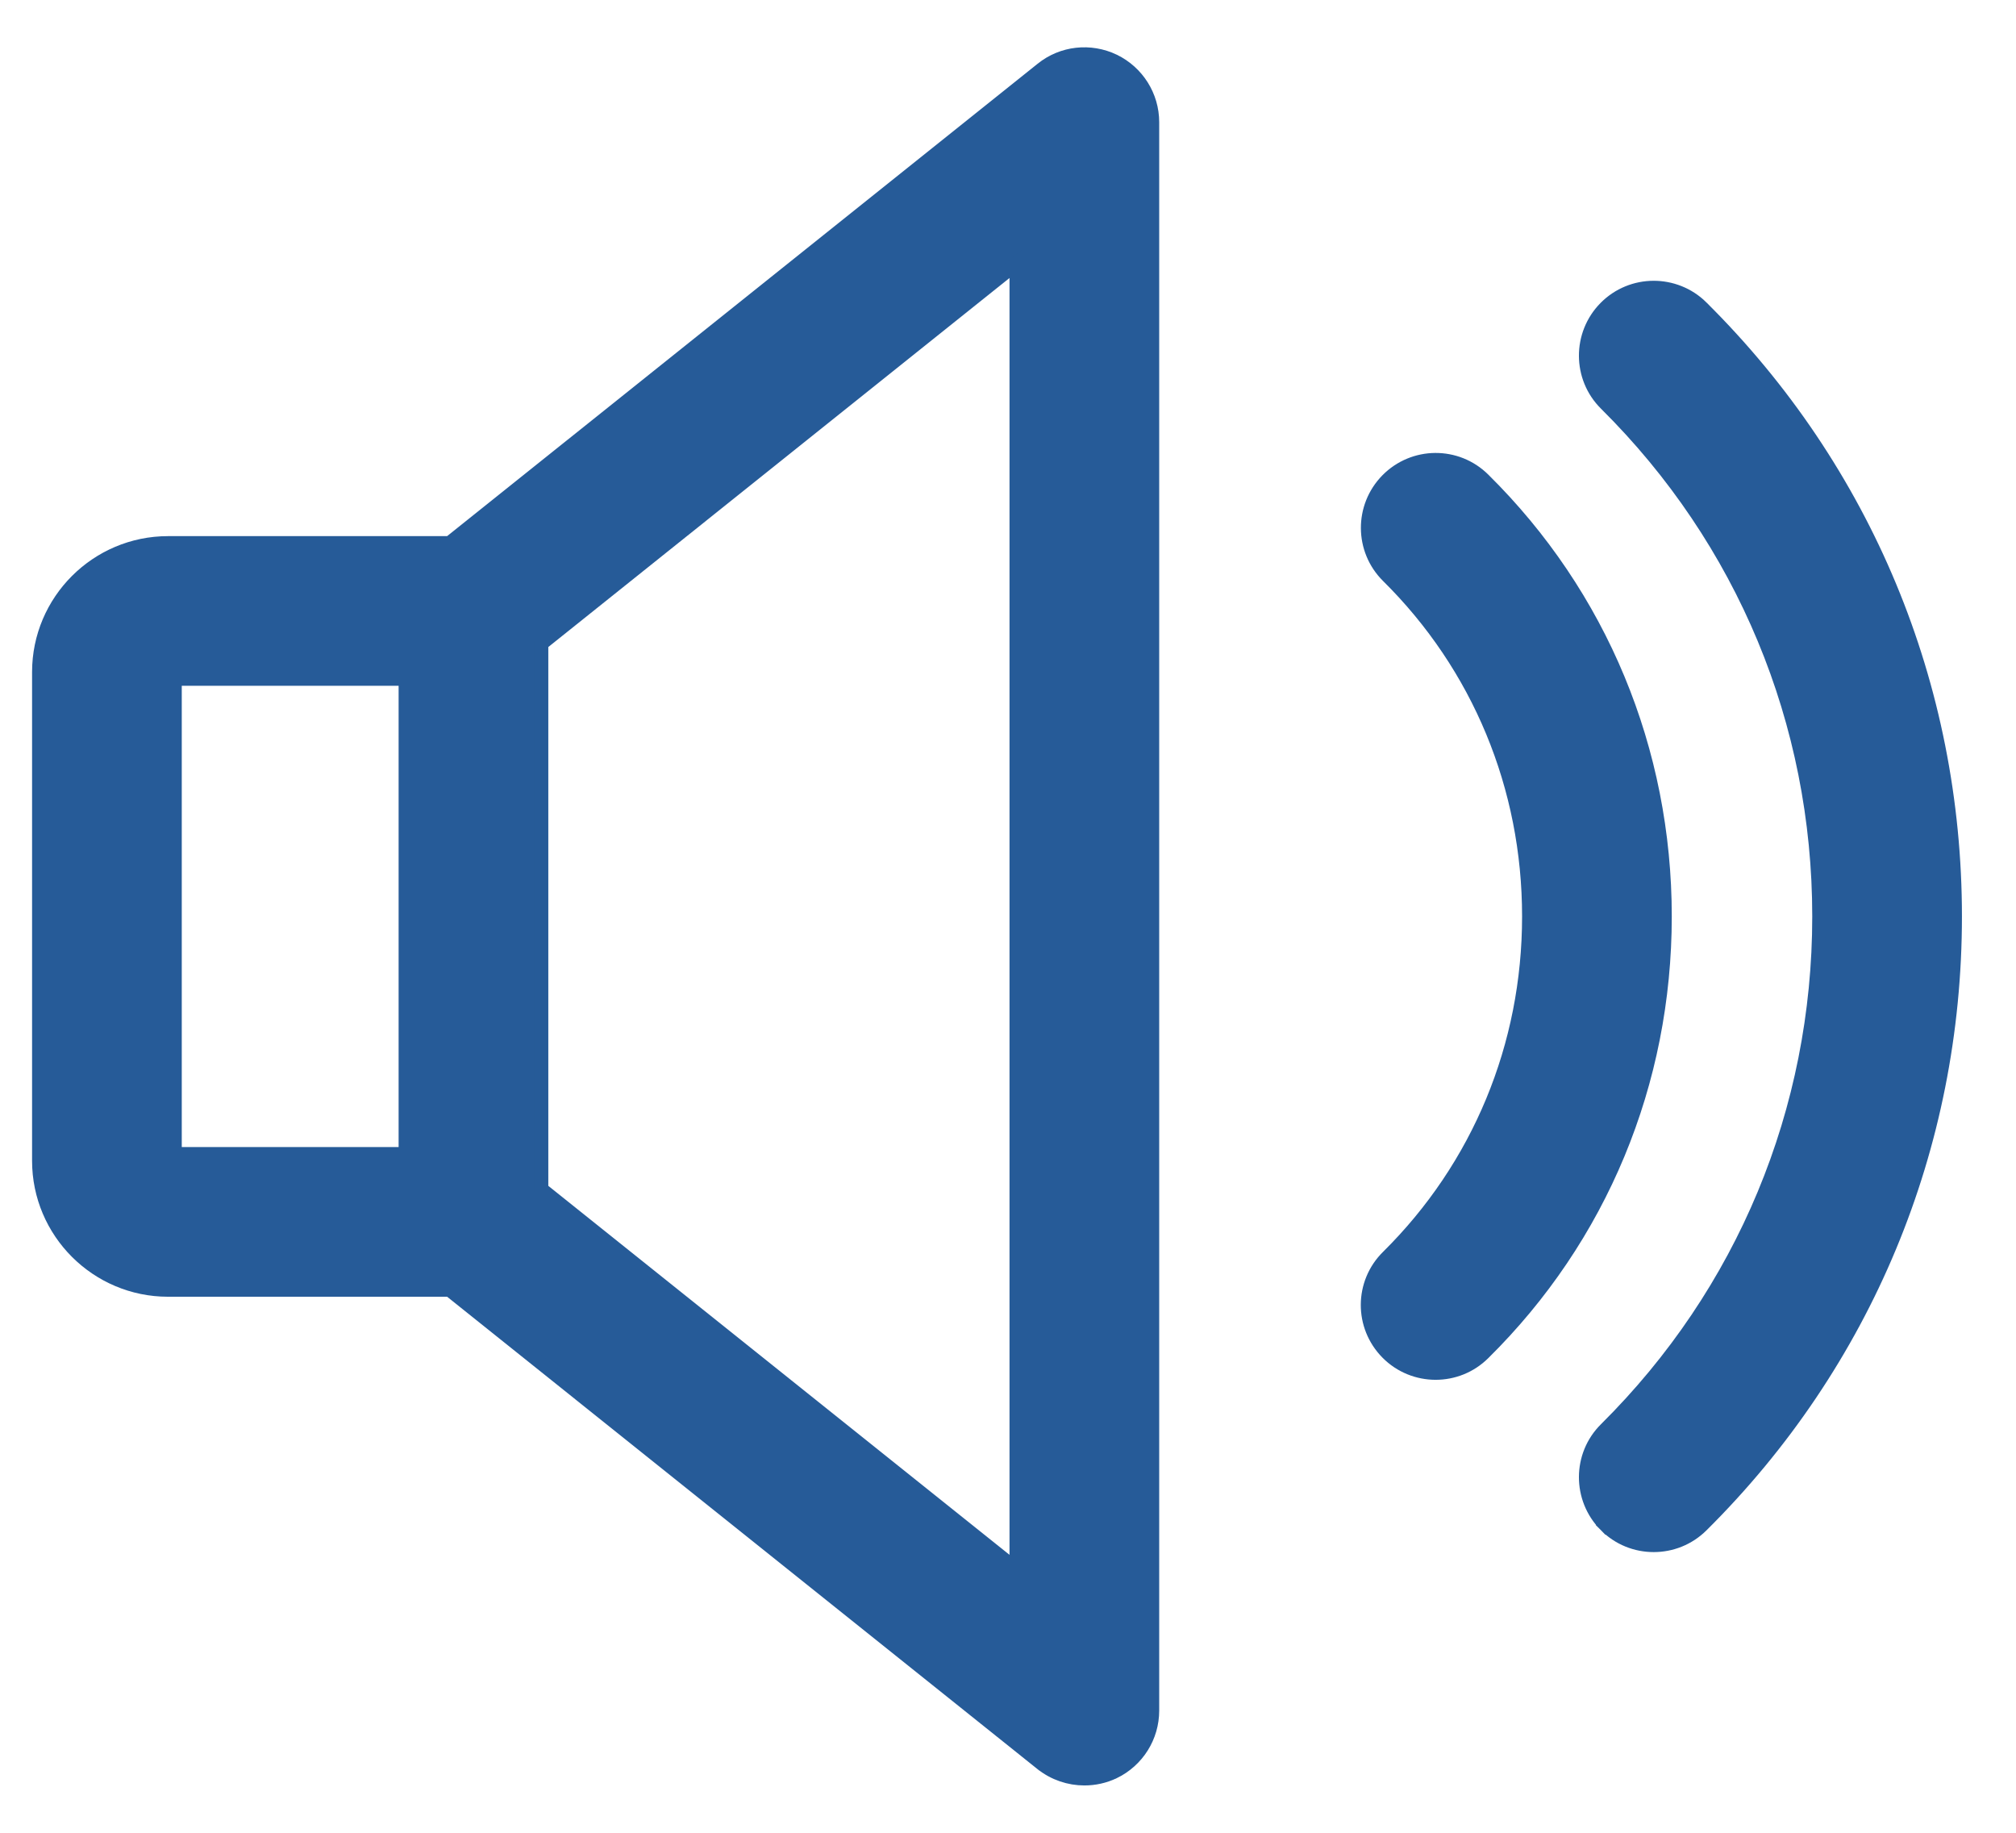 <svg width="44" height="40" viewBox="0 0 44 40" fill="none" xmlns="http://www.w3.org/2000/svg">
<path d="M30.28 10.477L30.28 10.477C29.705 11.061 29.71 11.998 30.292 12.574L30.292 12.574C32.276 14.537 33.37 17.174 33.37 20.001C33.37 22.828 32.276 25.464 30.292 27.427C29.707 28.003 29.702 28.941 30.28 29.525C30.571 29.819 30.954 29.964 31.333 29.964C31.71 29.964 32.087 29.822 32.377 29.534C34.932 27.012 36.337 23.627 36.337 20.001C36.337 16.375 34.932 12.989 32.377 10.465C31.793 9.886 30.855 9.895 30.28 10.477Z" fill="#265B98" stroke="#265B98" stroke-width="0.3"/>
<path d="M37.138 6.708L37.138 6.707C36.556 6.132 35.616 6.135 35.04 6.717C34.465 7.298 34.467 8.238 35.049 8.814C38.05 11.791 39.703 15.763 39.703 20.001C39.703 24.238 38.05 28.21 35.049 31.188C34.467 31.763 34.465 32.704 35.04 33.285L35.147 33.179L35.04 33.285C35.331 33.579 35.711 33.724 36.093 33.724C36.47 33.724 36.847 33.582 37.138 33.294L37.138 33.294C40.705 29.756 42.67 25.035 42.67 20.001C42.67 14.966 40.705 10.245 37.138 6.708Z" fill="#265B98" stroke="#265B98" stroke-width="0.3"/>
<path d="M24.311 1.33L24.311 1.33L24.31 1.329C23.795 1.084 23.187 1.148 22.741 1.508C22.741 1.508 22.741 1.508 22.741 1.508L9.811 11.851H3.667C2.114 11.851 0.85 13.115 0.85 14.667V25.334C0.85 26.886 2.114 28.151 3.667 28.151H9.811L22.738 38.494L22.739 38.494C23.009 38.708 23.337 38.817 23.667 38.817C23.886 38.817 24.105 38.77 24.31 38.672L24.311 38.672C24.824 38.423 25.15 37.904 25.15 37.334V2.667C25.15 2.098 24.824 1.579 24.311 1.33ZM8.85 25.184H3.817V14.817H8.85V25.184ZM11.817 14.049L22.183 5.755V34.246L11.817 25.953V14.049Z" fill="#265B98" stroke="#265B98" stroke-width="0.3"/>
</svg>

